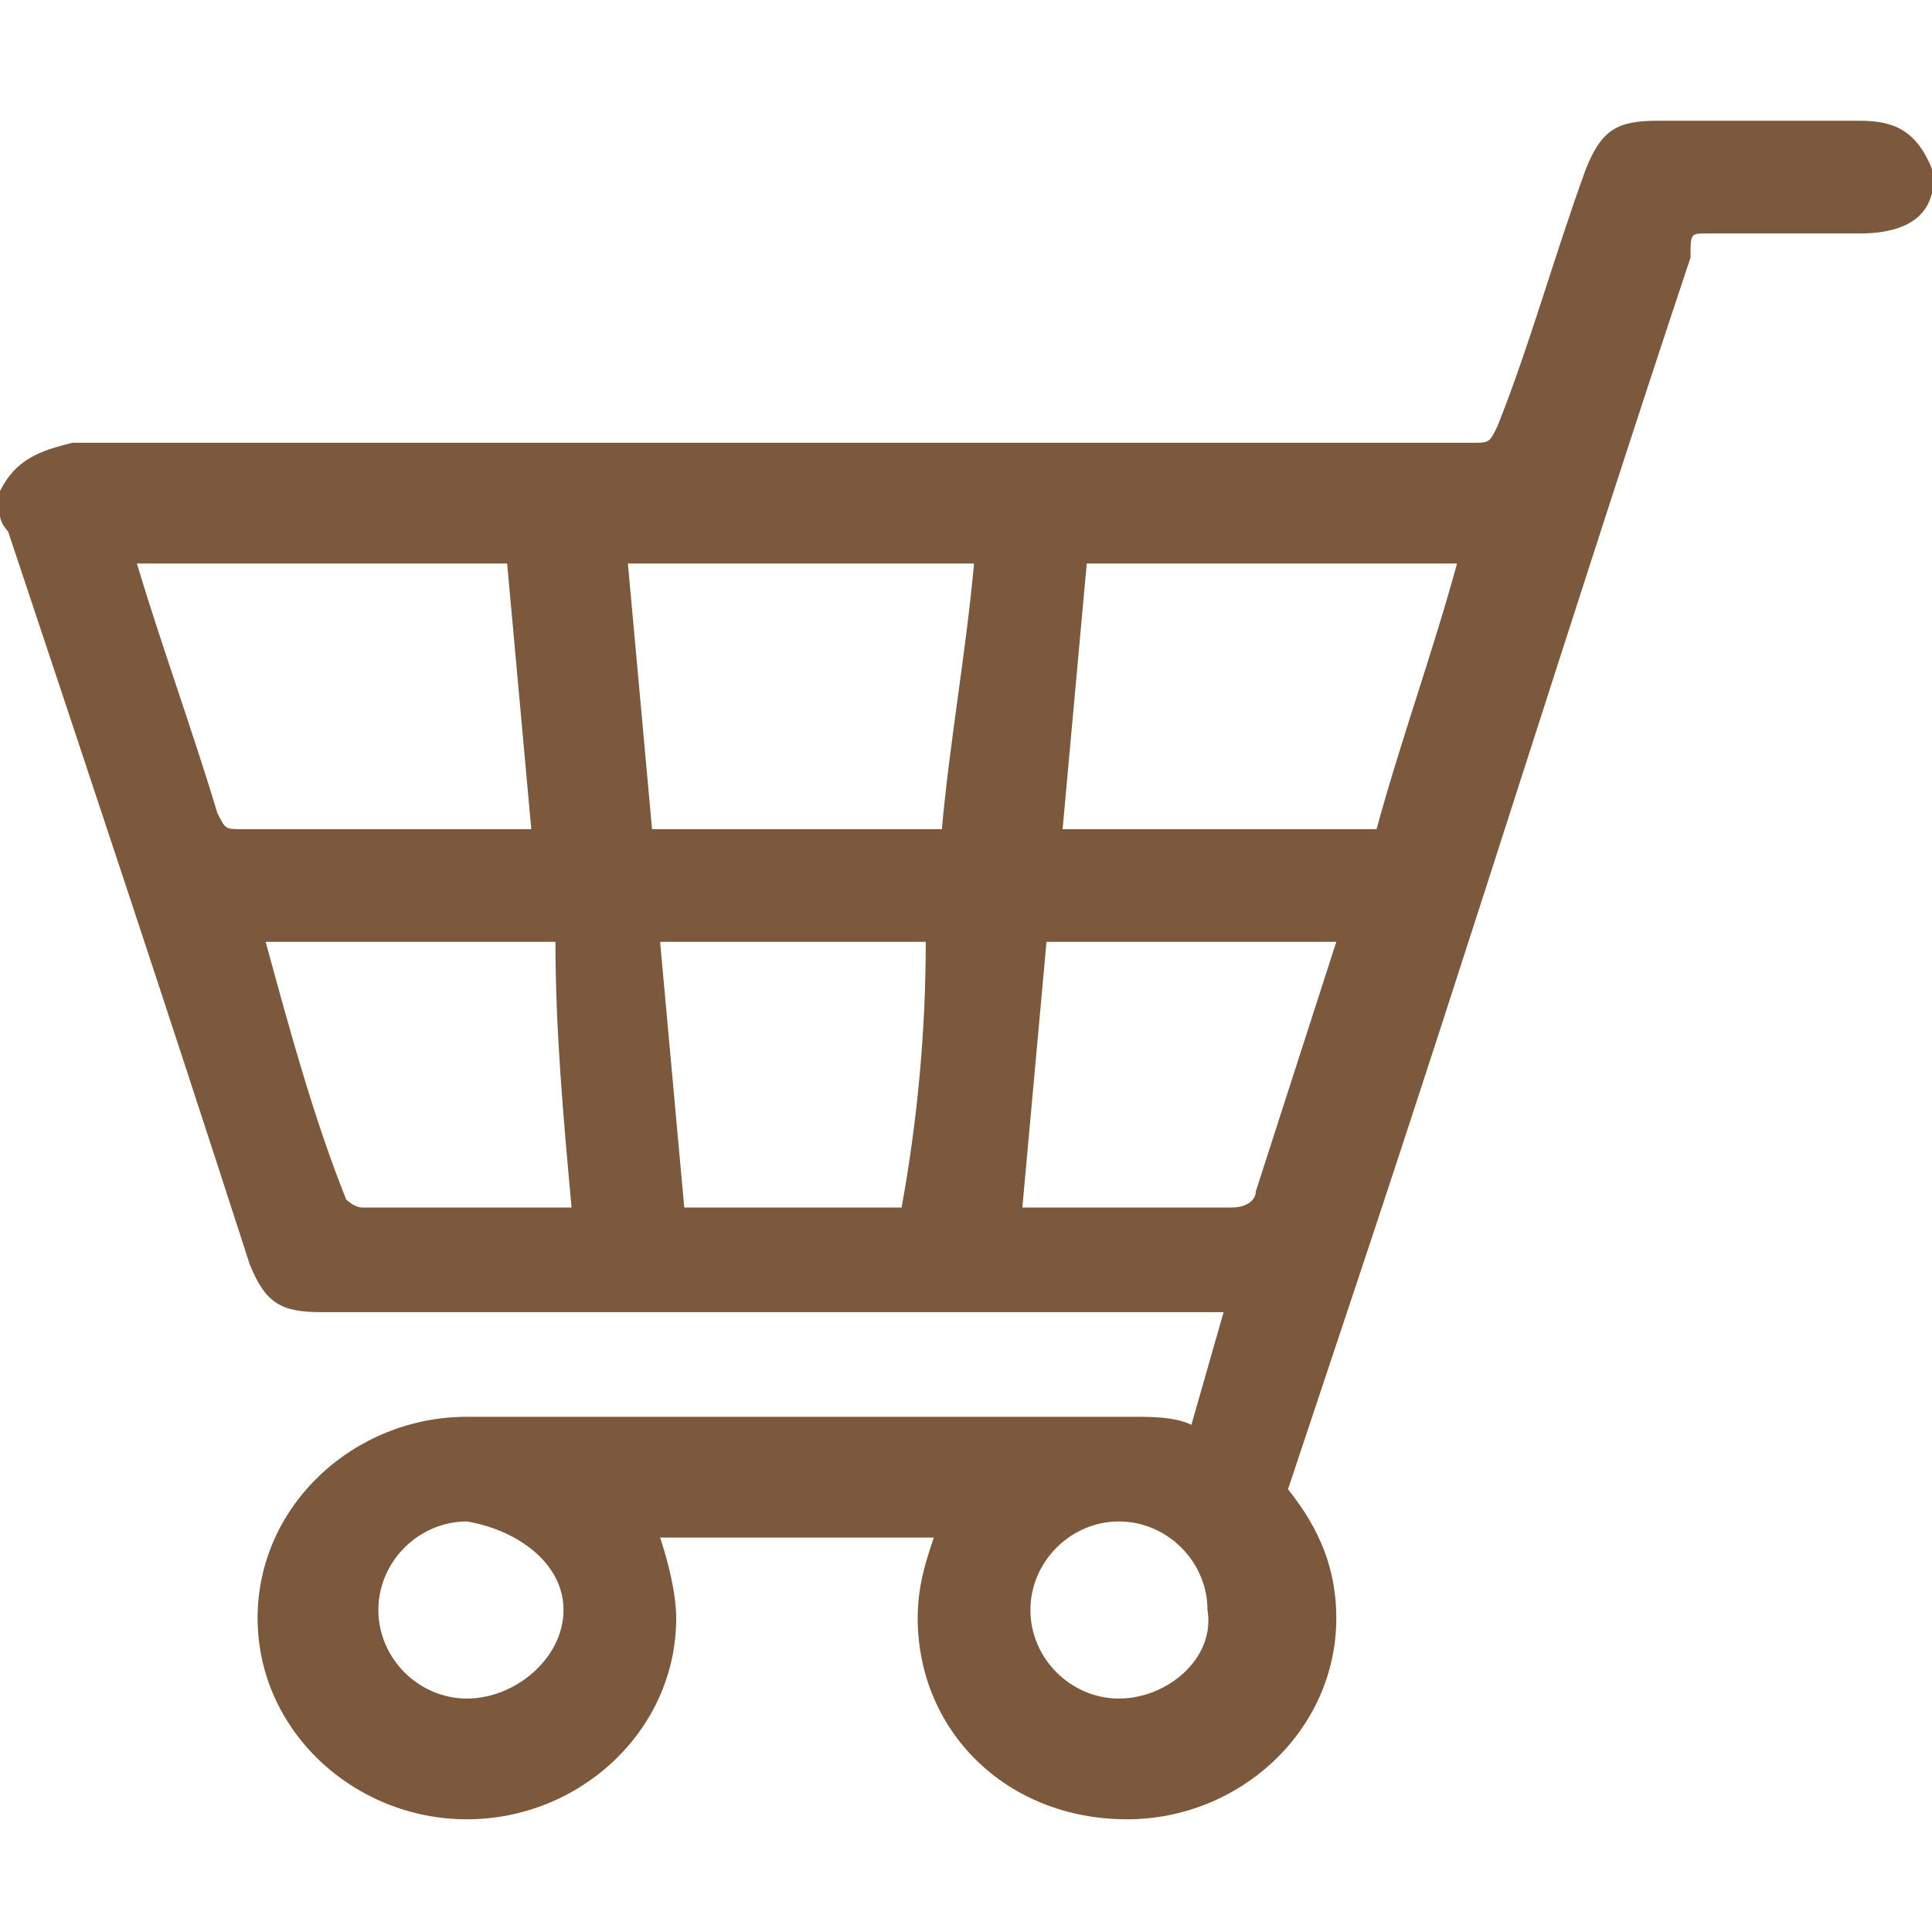 <?xml version="1.0" encoding="utf-8"?>
<!-- Generator: Adobe Illustrator 25.0.0, SVG Export Plug-In . SVG Version: 6.00 Build 0)  -->
<svg version="1.1" id="Layer_1" xmlns="http://www.w3.org/2000/svg" xmlns:xlink="http://www.w3.org/1999/xlink" x="0px" y="0px"
	 viewBox="0 0 24 24" style="enable-background:new 0 0 24 24;" xml:space="preserve">
<style type="text/css">
	.st0{fill:#7C583C;}
</style>
<path class="st0" d="M23.1,1.5c-0.8,0-1.7,0-2.5,0c-0.5,0-0.7,0.1-0.9,0.6c-0.4,1.1-0.7,2.2-1.1,3.2c-0.1,0.2-0.1,0.2-0.3,0.2
	c-5.8,0-11.6,0-17.4,0C0.5,5.6,0.2,5.7,0,6.1c0,0.1,0,0.2,0,0.3c0,0.1,0.1,0.2,0.1,0.2c1,3,2,6,3,9.1c0.2,0.5,0.4,0.6,0.9,0.6
	c3.7,0,7.4,0,11.2,0l-0.4,1.4c-0.2-0.1-0.5-0.1-0.7-0.1l0,0l0,0H5.8l0,0l0,0c-1.4,0-2.6,1.1-2.6,2.5s1.2,2.5,2.6,2.5
	s2.6-1.1,2.6-2.5c0-0.3-0.1-0.7-0.2-1h3.4c-0.1,0.3-0.2,0.6-0.2,1c0,1.4,1.1,2.5,2.6,2.5c1.4,0,2.6-1.1,2.6-2.5
	c0-0.6-0.2-1.1-0.6-1.6l0.9-2.7l0,0c1.4-4.2,2.7-8.4,4.1-12.6c0-0.3,0-0.3,0.2-0.3c0.6,0,1.2,0,1.9,0c0.4,0,0.8-0.1,0.9-0.5
	c0-0.1,0-0.2,0-0.3C23.8,1.6,23.5,1.5,23.1,1.5z M3,10.3c-0.2,0-0.2,0-0.3-0.2C2.4,9.1,2,8,1.7,7c1.5,0,3.1,0,4.6,0
	c0.1,1.1,0.2,2.2,0.3,3.3c-0.1,0-0.1,0-0.2,0C5.3,10.3,4.1,10.3,3,10.3z M6.8,15c-0.8,0-1.6,0-2.3,0c-0.1,0-0.2-0.1-0.2-0.1
	c-0.4-1-0.7-2.1-1-3.2c1.2,0,2.4,0,3.6,0c0,1.1,0.1,2.2,0.2,3.3C7,15,6.9,15,6.8,15z M11.2,15c-0.9,0-1.8,0-2.7,0
	c-0.1-1.1-0.2-2.2-0.3-3.3c1.1,0,2.2,0,3.3,0C11.5,12.8,11.4,13.9,11.2,15z M11.7,10.3c-1.2,0-2.4,0-3.6,0C8,9.2,7.9,8.1,7.8,7
	c1.4,0,2.9,0,4.3,0C12,8.1,11.8,9.2,11.7,10.3z M15.3,15c-0.8,0-1.6,0-2.4,0c-0.1,0-0.1,0-0.2,0c0.1-1.1,0.2-2.2,0.3-3.3
	c1.2,0,2.4,0,3.6,0l-1,3.1C15.6,14.9,15.5,15,15.3,15z M5.8,21.1c-0.6,0-1.1-0.5-1.1-1.1s0.5-1.1,1.1-1.1C6.4,19,7,19.4,7,20
	S6.4,21.1,5.8,21.1z M13.9,21.1c-0.6,0-1.1-0.5-1.1-1.1s0.5-1.1,1.1-1.1S15,19.4,15,20C15.1,20.6,14.5,21.1,13.9,21.1z M17.1,10.3
	c-1.3,0-2.6,0-3.9,0c0.1-1.1,0.2-2.2,0.3-3.3c1.6,0,3.1,0,4.6,0C17.8,8.1,17.4,9.2,17.1,10.3z"/>
</svg>
